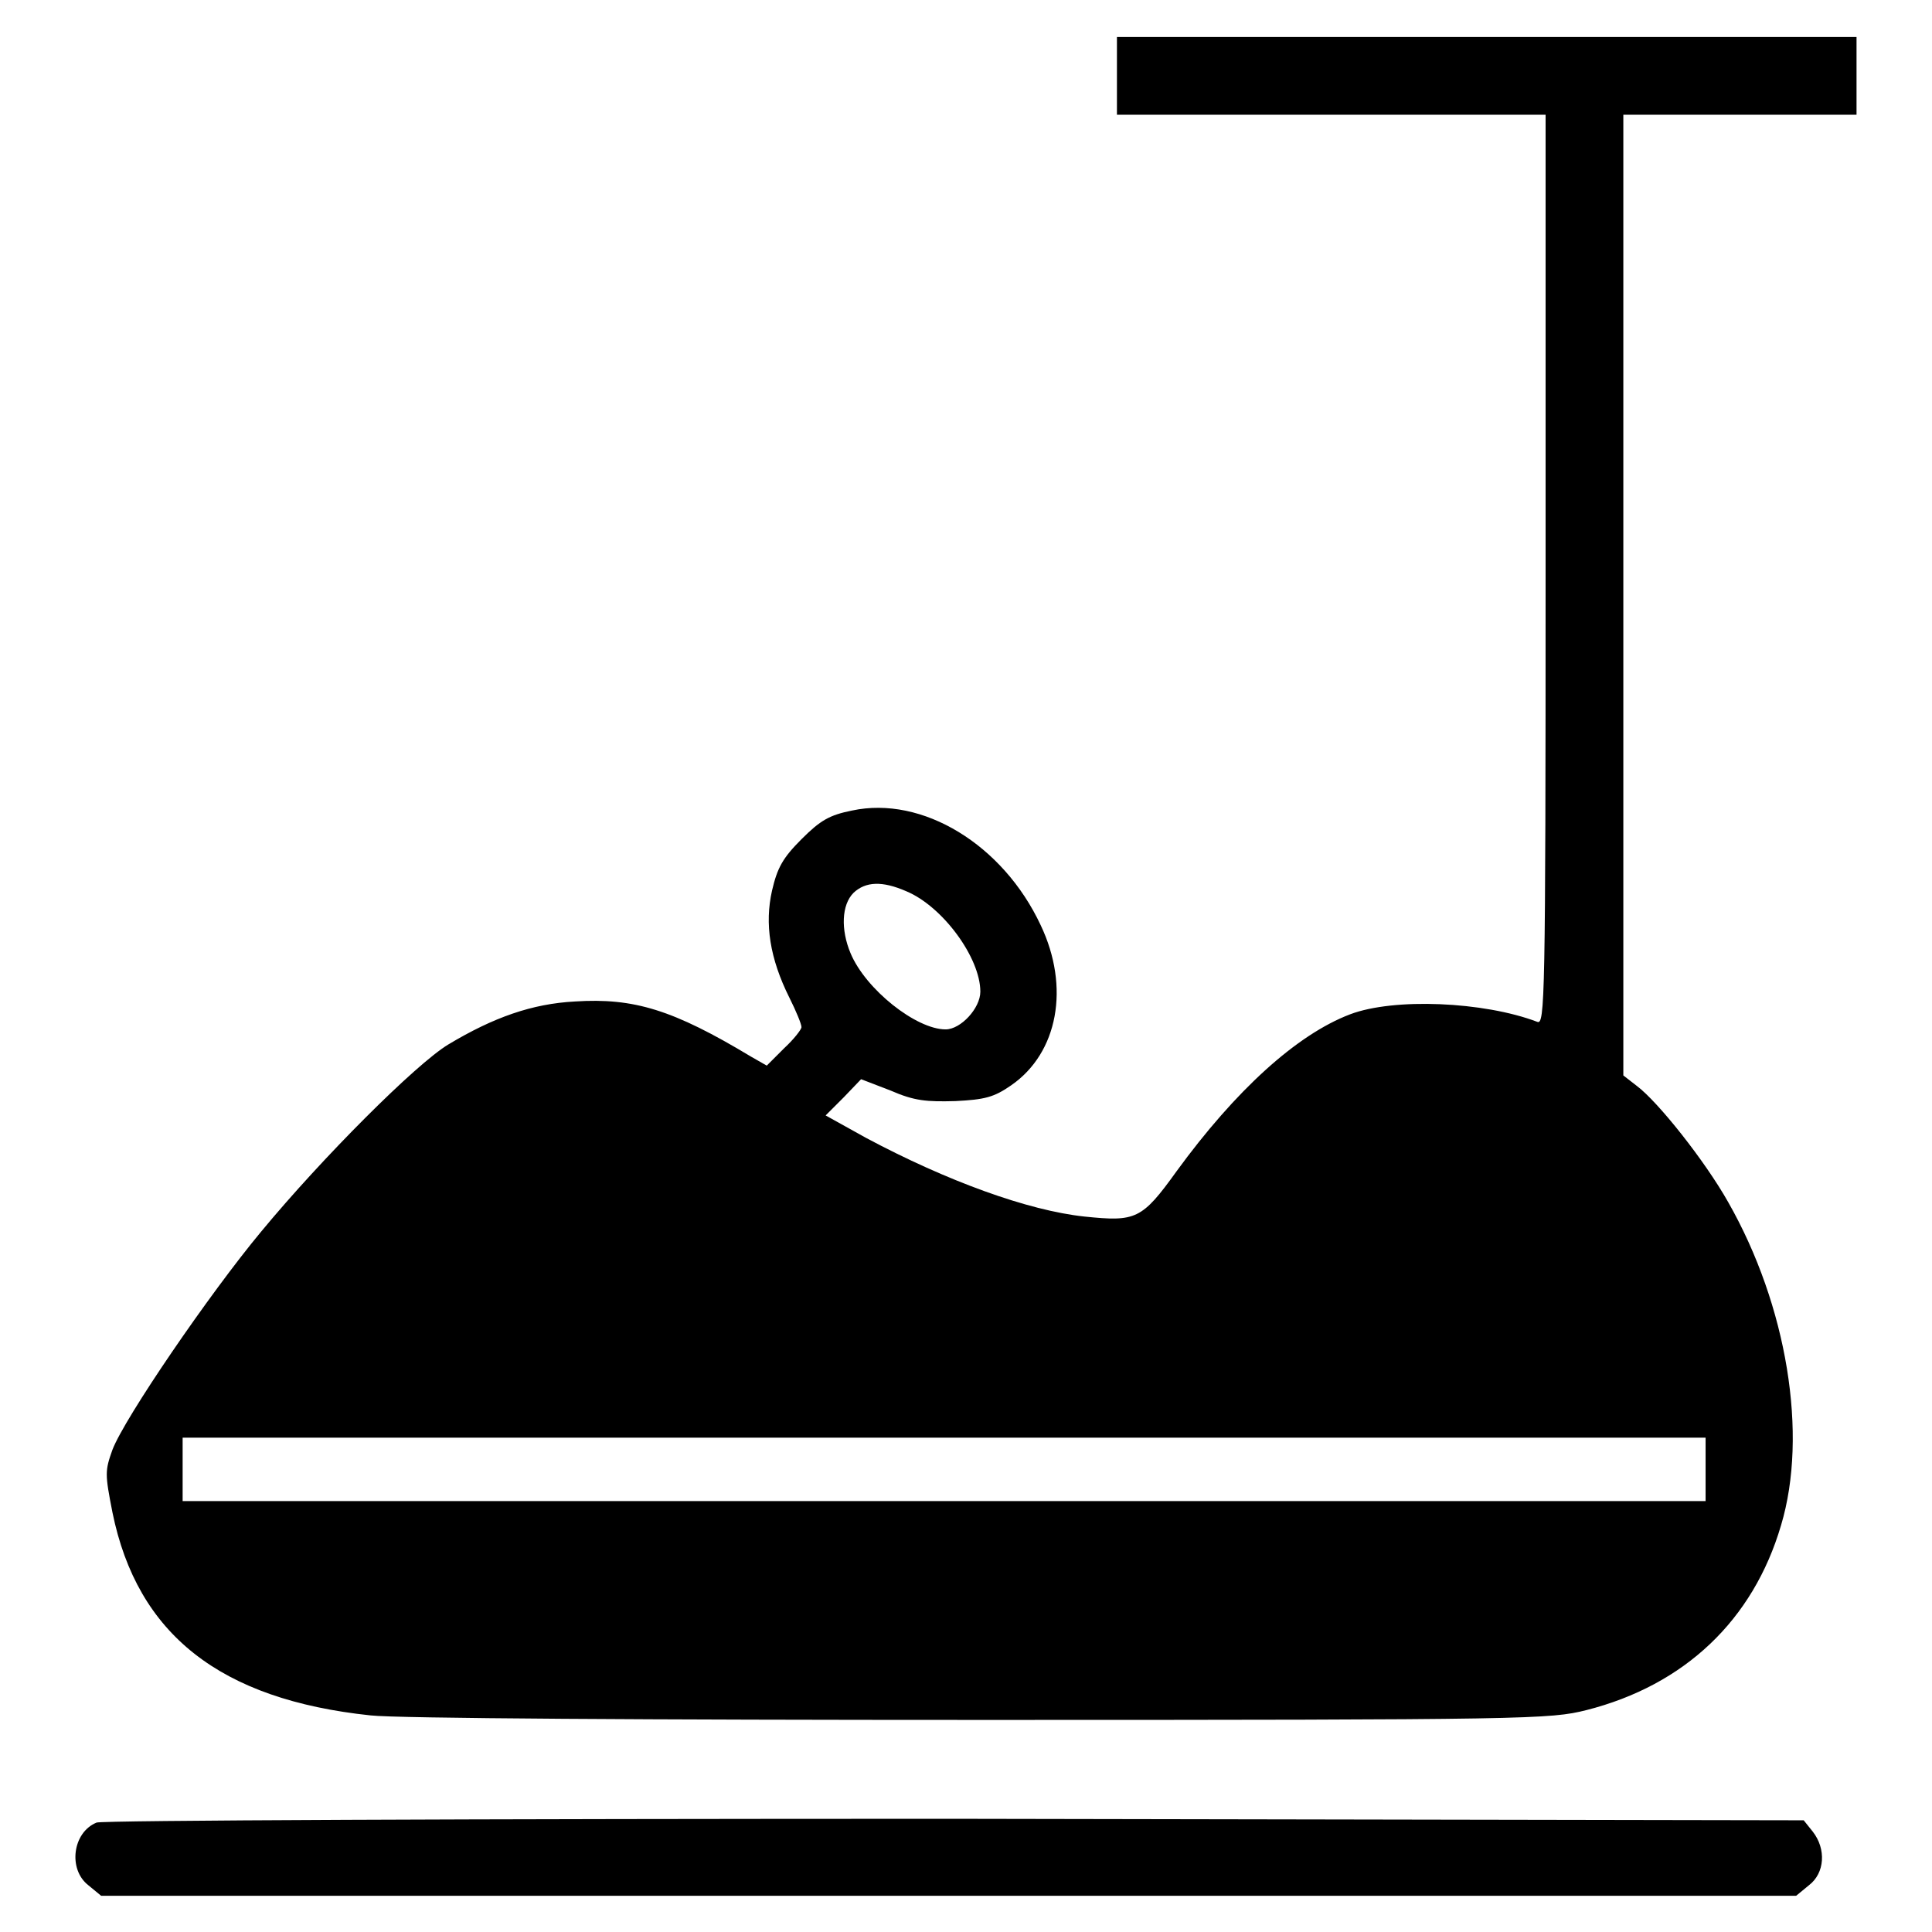 <?xml version="1.0" encoding="utf-8"?>
<!-- Svg Vector Icons : http://www.onlinewebfonts.com/icon -->
<!DOCTYPE svg PUBLIC "-//W3C//DTD SVG 1.1//EN" "http://www.w3.org/Graphics/SVG/1.1/DTD/svg11.dtd">
<svg version="1.1" xmlns="http://www.w3.org/2000/svg" xmlns:xlink="http://www.w3.org/1999/xlink" x="0px" y="0px" viewBox="0 0 256 256" enable-background="new 0 0 256 256" xml:space="preserve">
<g><g><g><path fill="#000000" d="M148,10v5.2h28.4h28.4v60.3c0,57.2-0.1,60.3-1.1,59.9c-7.1-2.7-19-3.2-24.8-1c-7.1,2.7-15.2,10.1-23,20.8c-4.6,6.4-5.4,6.7-12.2,6c-7.5-0.8-18.2-4.7-28.9-10.4l-5.4-3l2.4-2.4l2.3-2.4l3.9,1.5c3.2,1.4,4.8,1.5,8.6,1.4c3.9-0.2,5.1-0.5,7.4-2.1c6.2-4.3,7.8-13,3.9-21.2c-5-10.7-15.7-17.2-25-15.2c-3,0.6-4.2,1.3-6.7,3.8c-2.5,2.5-3.2,3.8-3.9,6.8c-1,4.4-0.3,9,2.3,14.2c0.9,1.8,1.6,3.5,1.6,3.9c0,0.3-1,1.6-2.3,2.8l-2.3,2.3l-2.1-1.2c-10.3-6.2-15.5-7.8-23.3-7.3c-5.7,0.3-10.8,2.1-16.8,5.7c-4.3,2.6-16.7,15-24.8,24.8c-6.9,8.3-18.1,24.7-19.7,28.9c-1,2.8-1,3.2,0,8.3c3.3,16.2,14.3,24.8,34.2,26.9c3.4,0.4,37.5,0.6,81,0.6c72.8,0,75.3-0.1,80.1-1.3c13-3.3,22.1-11.9,25.8-24.5c3.6-12,0.8-29.1-7-42.8c-3.1-5.5-9.3-13.3-12.1-15.4l-1.8-1.4V78.9V15.2h15.5H246V10V4.9h-49h-49V10z M120.1,118.1c4.8,2,9.8,8.8,9.8,13.3c0,2.2-2.6,5-4.6,5c-3.9,0-10.6-5.3-12.6-10.1c-1.3-3.1-1.2-6.4,0.4-8C114.7,116.8,116.9,116.7,120.1,118.1z M226,194.7v4.2H125.1H24.2v-4.2v-4.2h100.9H226V194.7z"/><path fill="#000000" d="M12.8,241.5c-3.2,1.3-3.8,6.2-1.1,8.3l1.7,1.4h112.3h112.3l1.7-1.4c2.1-1.6,2.3-4.8,0.5-7.1l-1.2-1.5L126.6,241C62.6,241,13.6,241.2,12.8,241.5z"/></g></g></g>
</svg>